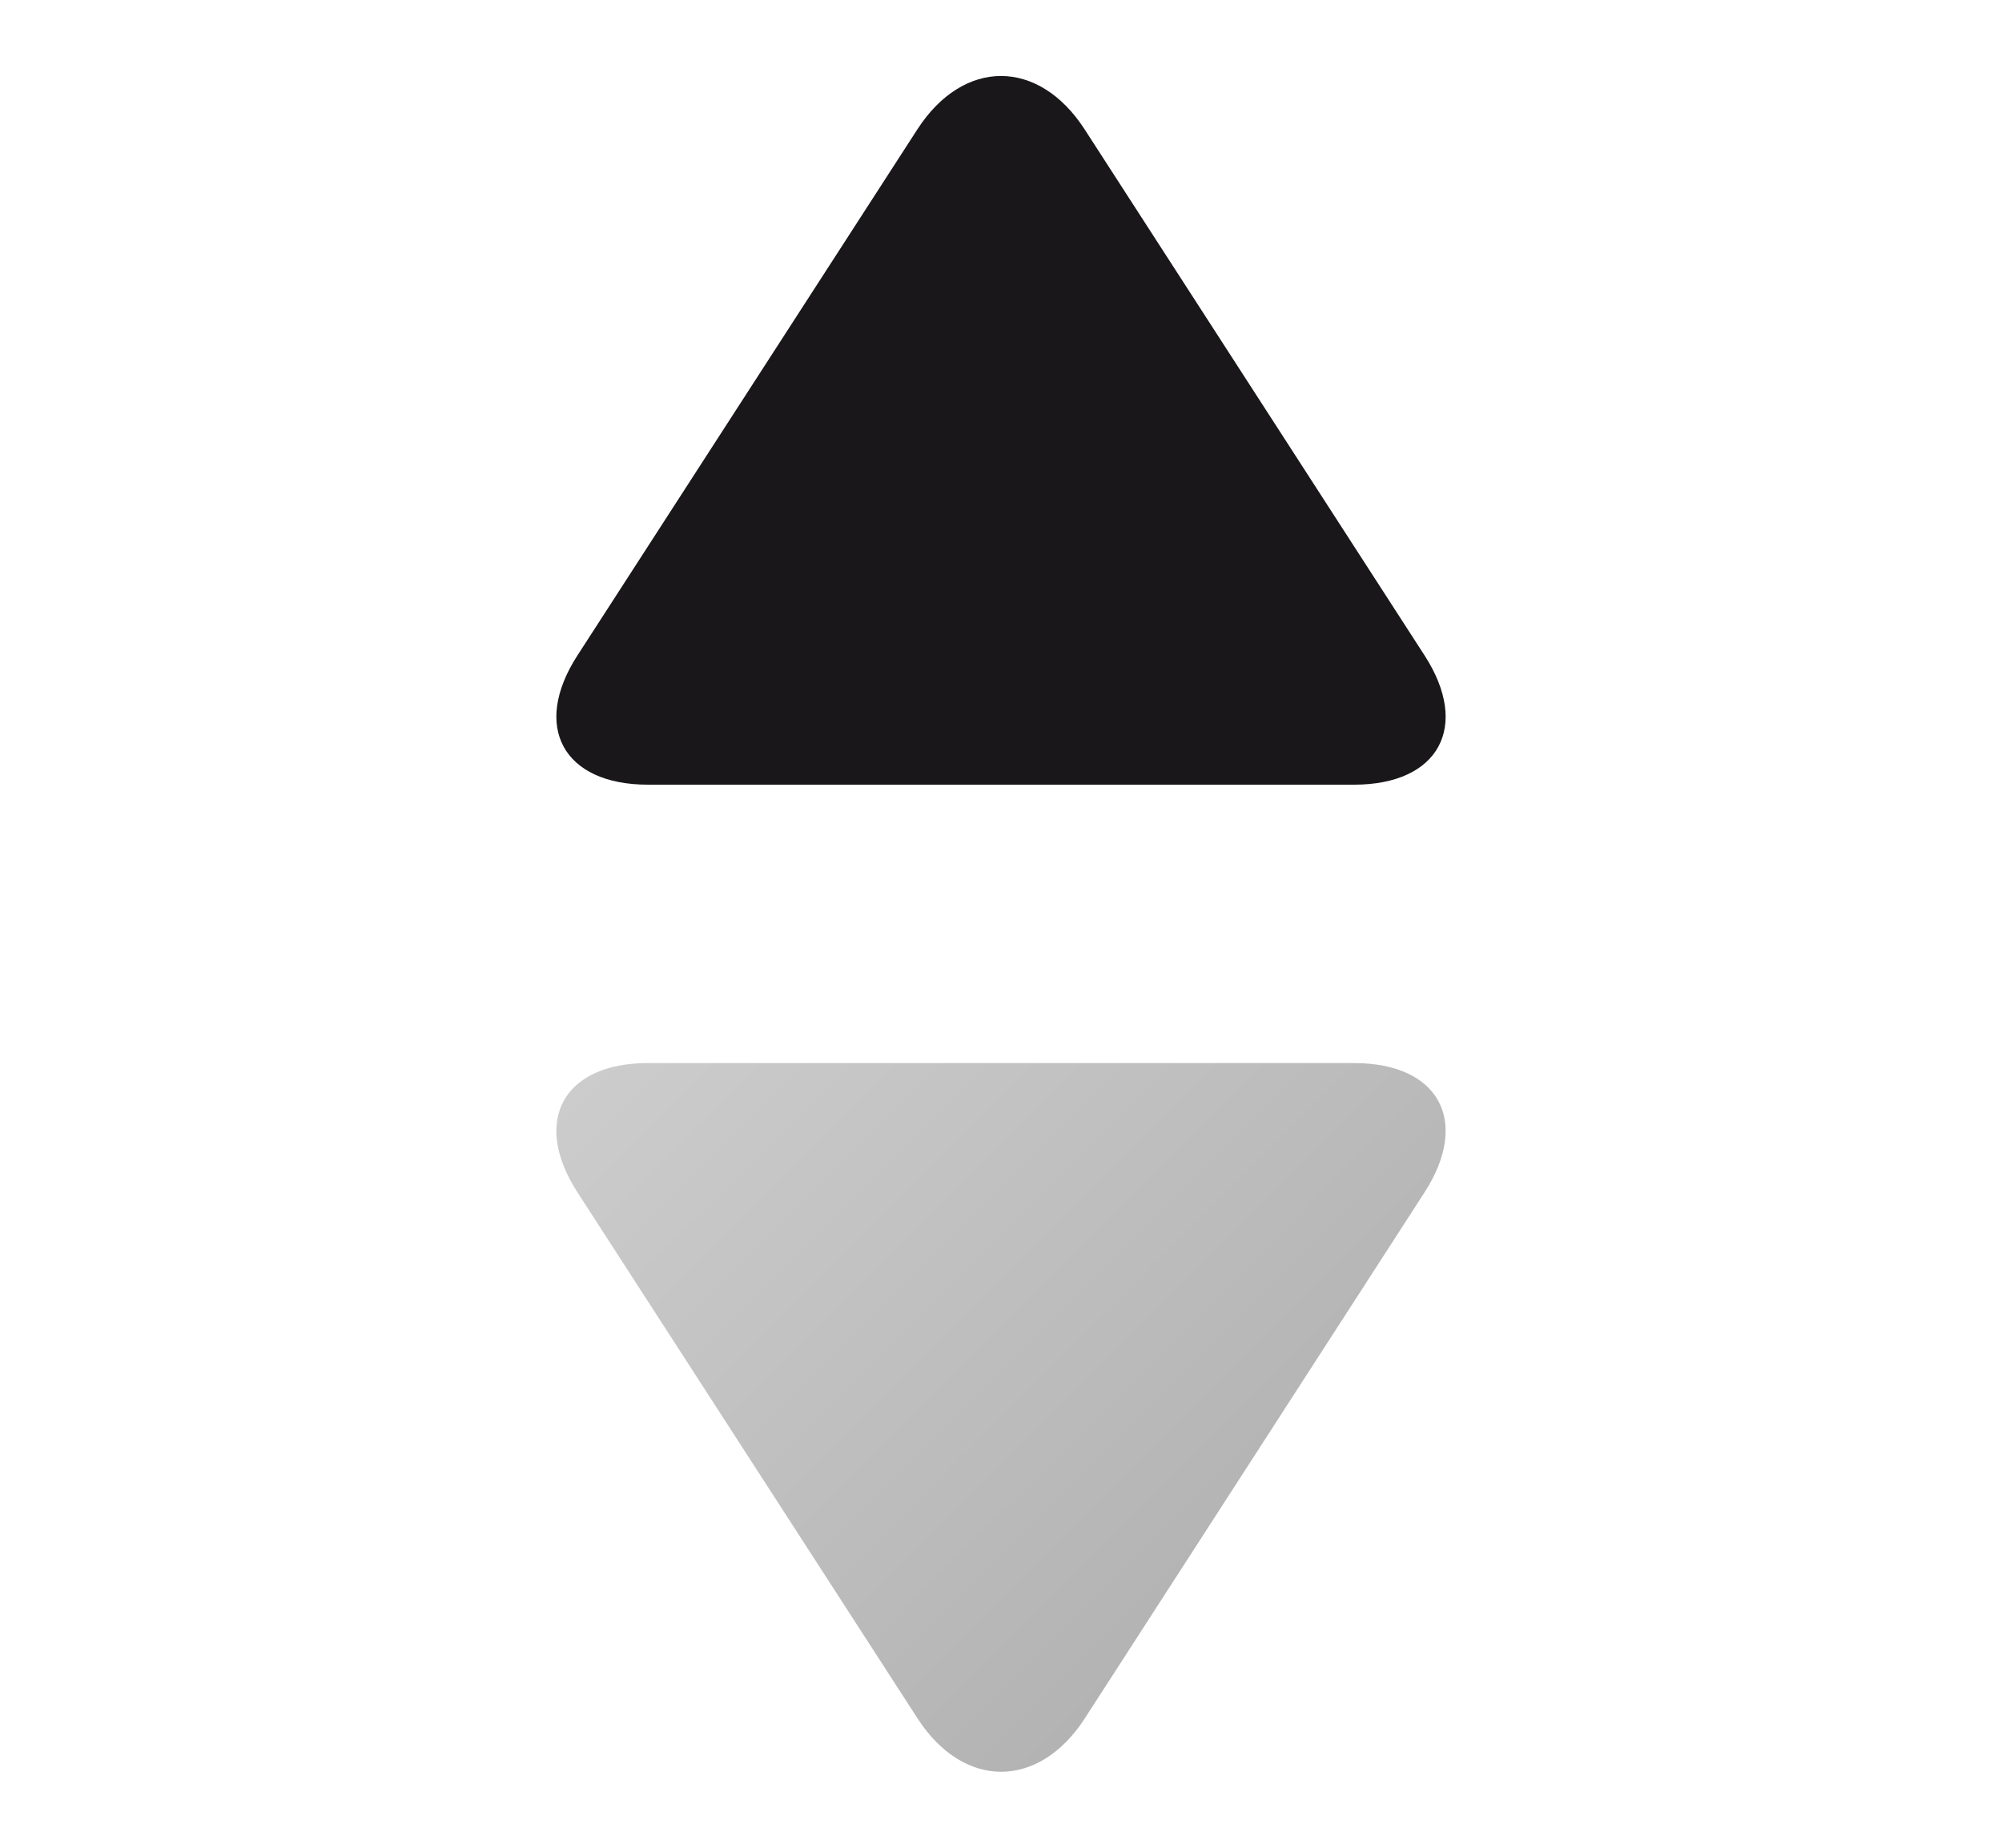 <svg xmlns="http://www.w3.org/2000/svg" width="13" height="12" viewBox="1.5 2 13 12"><path fill="#1A171B" d="M10.75 6.256c.299.462.093.84-.457.84H5.707c-.55 0-.756-.378-.457-.84L7.457 2.84c.299-.462.787-.462 1.086 0l2.207 3.416z"/><linearGradient id="a" gradientUnits="userSpaceOnUse" x1="6.139" y1="8.151" x2="9.862" y2="11.873"><stop offset="0" stop-color="#ccc"/><stop offset="1" stop-color="#b3b3b3"/></linearGradient><path fill="url(#a)" d="M10.75 9.744c.299-.463.093-.84-.457-.84H5.707c-.55 0-.756.377-.457.84l2.208 3.416c.299.462.787.462 1.086 0l2.206-3.416z"/></svg>